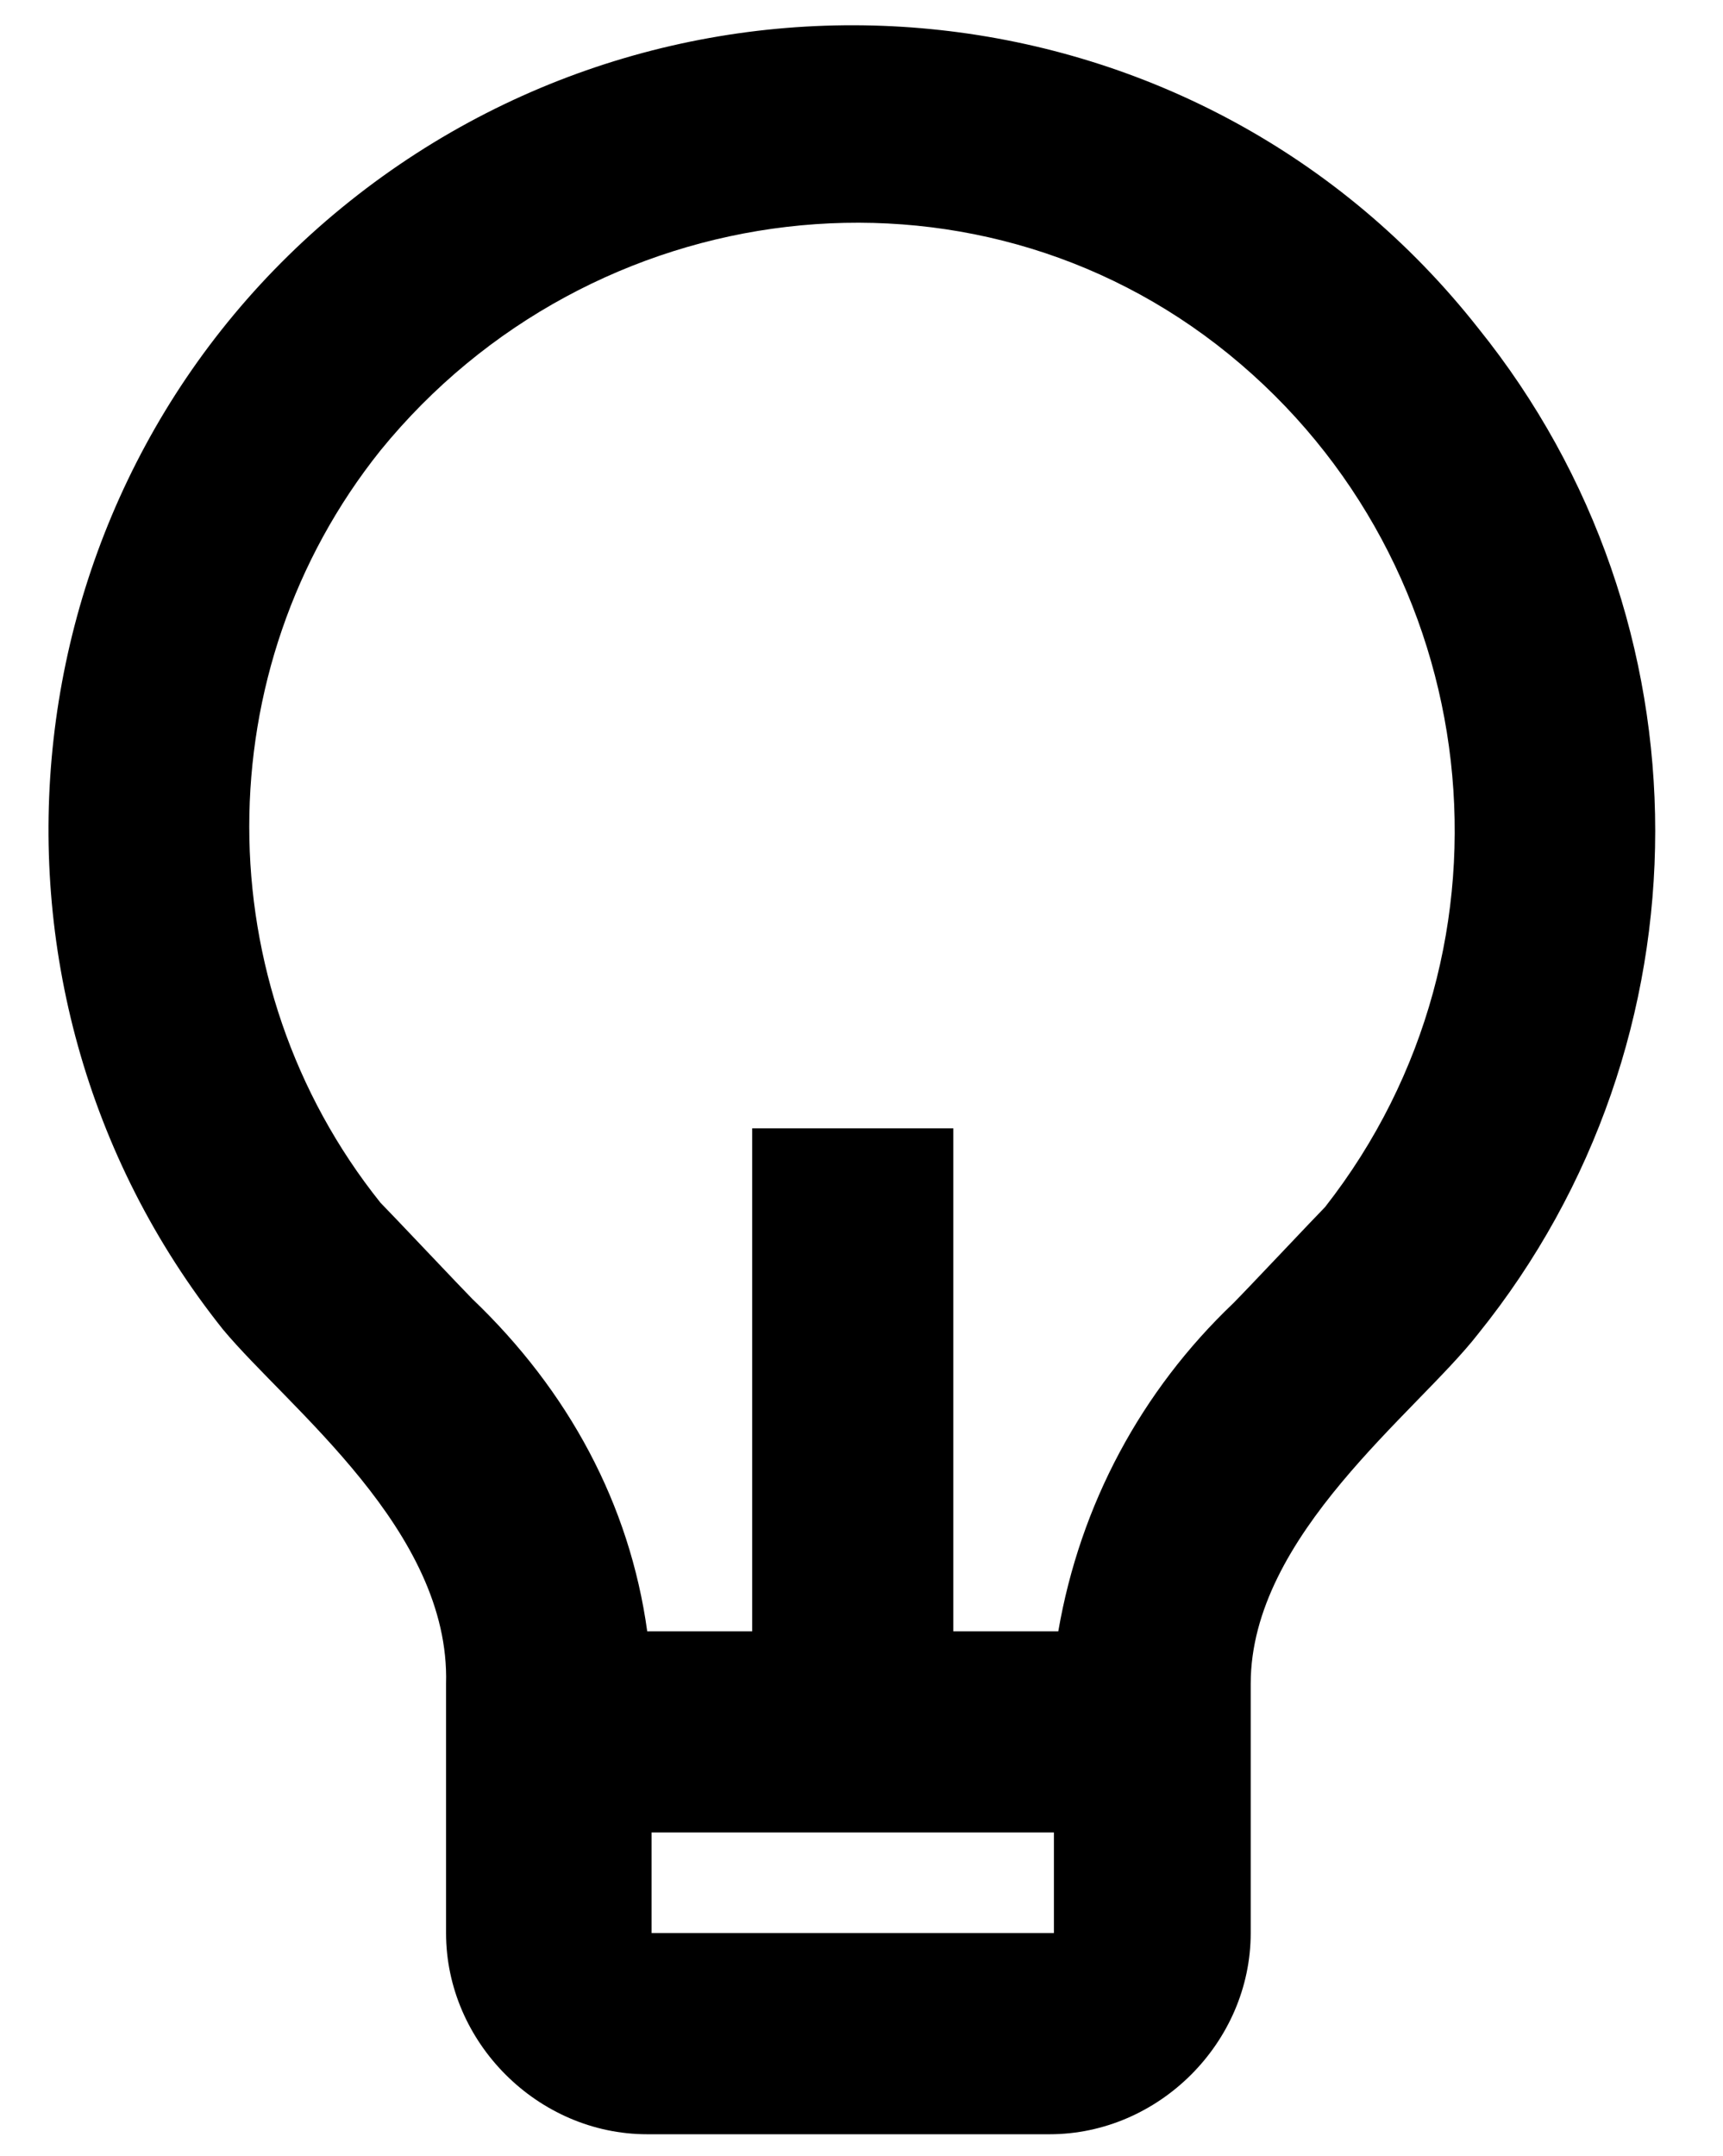 <?xml version="1.0" encoding="UTF-8"?>
<svg xmlns="http://www.w3.org/2000/svg" xmlns:xlink="http://www.w3.org/1999/xlink" version="1.1" id="Ebene_1" x="0px" y="0px" viewBox="0 0 39.4 49.3" style="enable-background:new 0 0 39.4 49.3;" xml:space="preserve">
<path id="Pfad_67" d="M14.8,37.3h2.4V25.8h4.6v11.5h2.4c0.5-2.9,1.9-5.5,4-7.5c0.3-0.3,1.9-2,2.1-2.2C35,21.6,34,12.9,28.1,8.1  S13.5,4.4,8.7,10.3c-4,5-4,12.2,0,17.2c0.2,0.2,1.9,2,2.1,2.2C13,31.8,14.4,34.4,14.8,37.3z M14.9,41.9v2.3h9.2v-2.3H14.9z   M5.1,30.4C-1.2,22.5,0.1,10.9,8,4.6s19.5-5.1,25.8,2.9c5.4,6.7,5.4,16.3,0,23c-1.4,1.8-5.2,4.6-5.2,8v5.7c0,2.5-2.1,4.6-4.6,4.6  h-9.2c-2.5,0-4.6-2.1-4.6-4.6v-5.7C10.3,35,6.6,32.2,5.1,30.4z"></path>
</svg>
